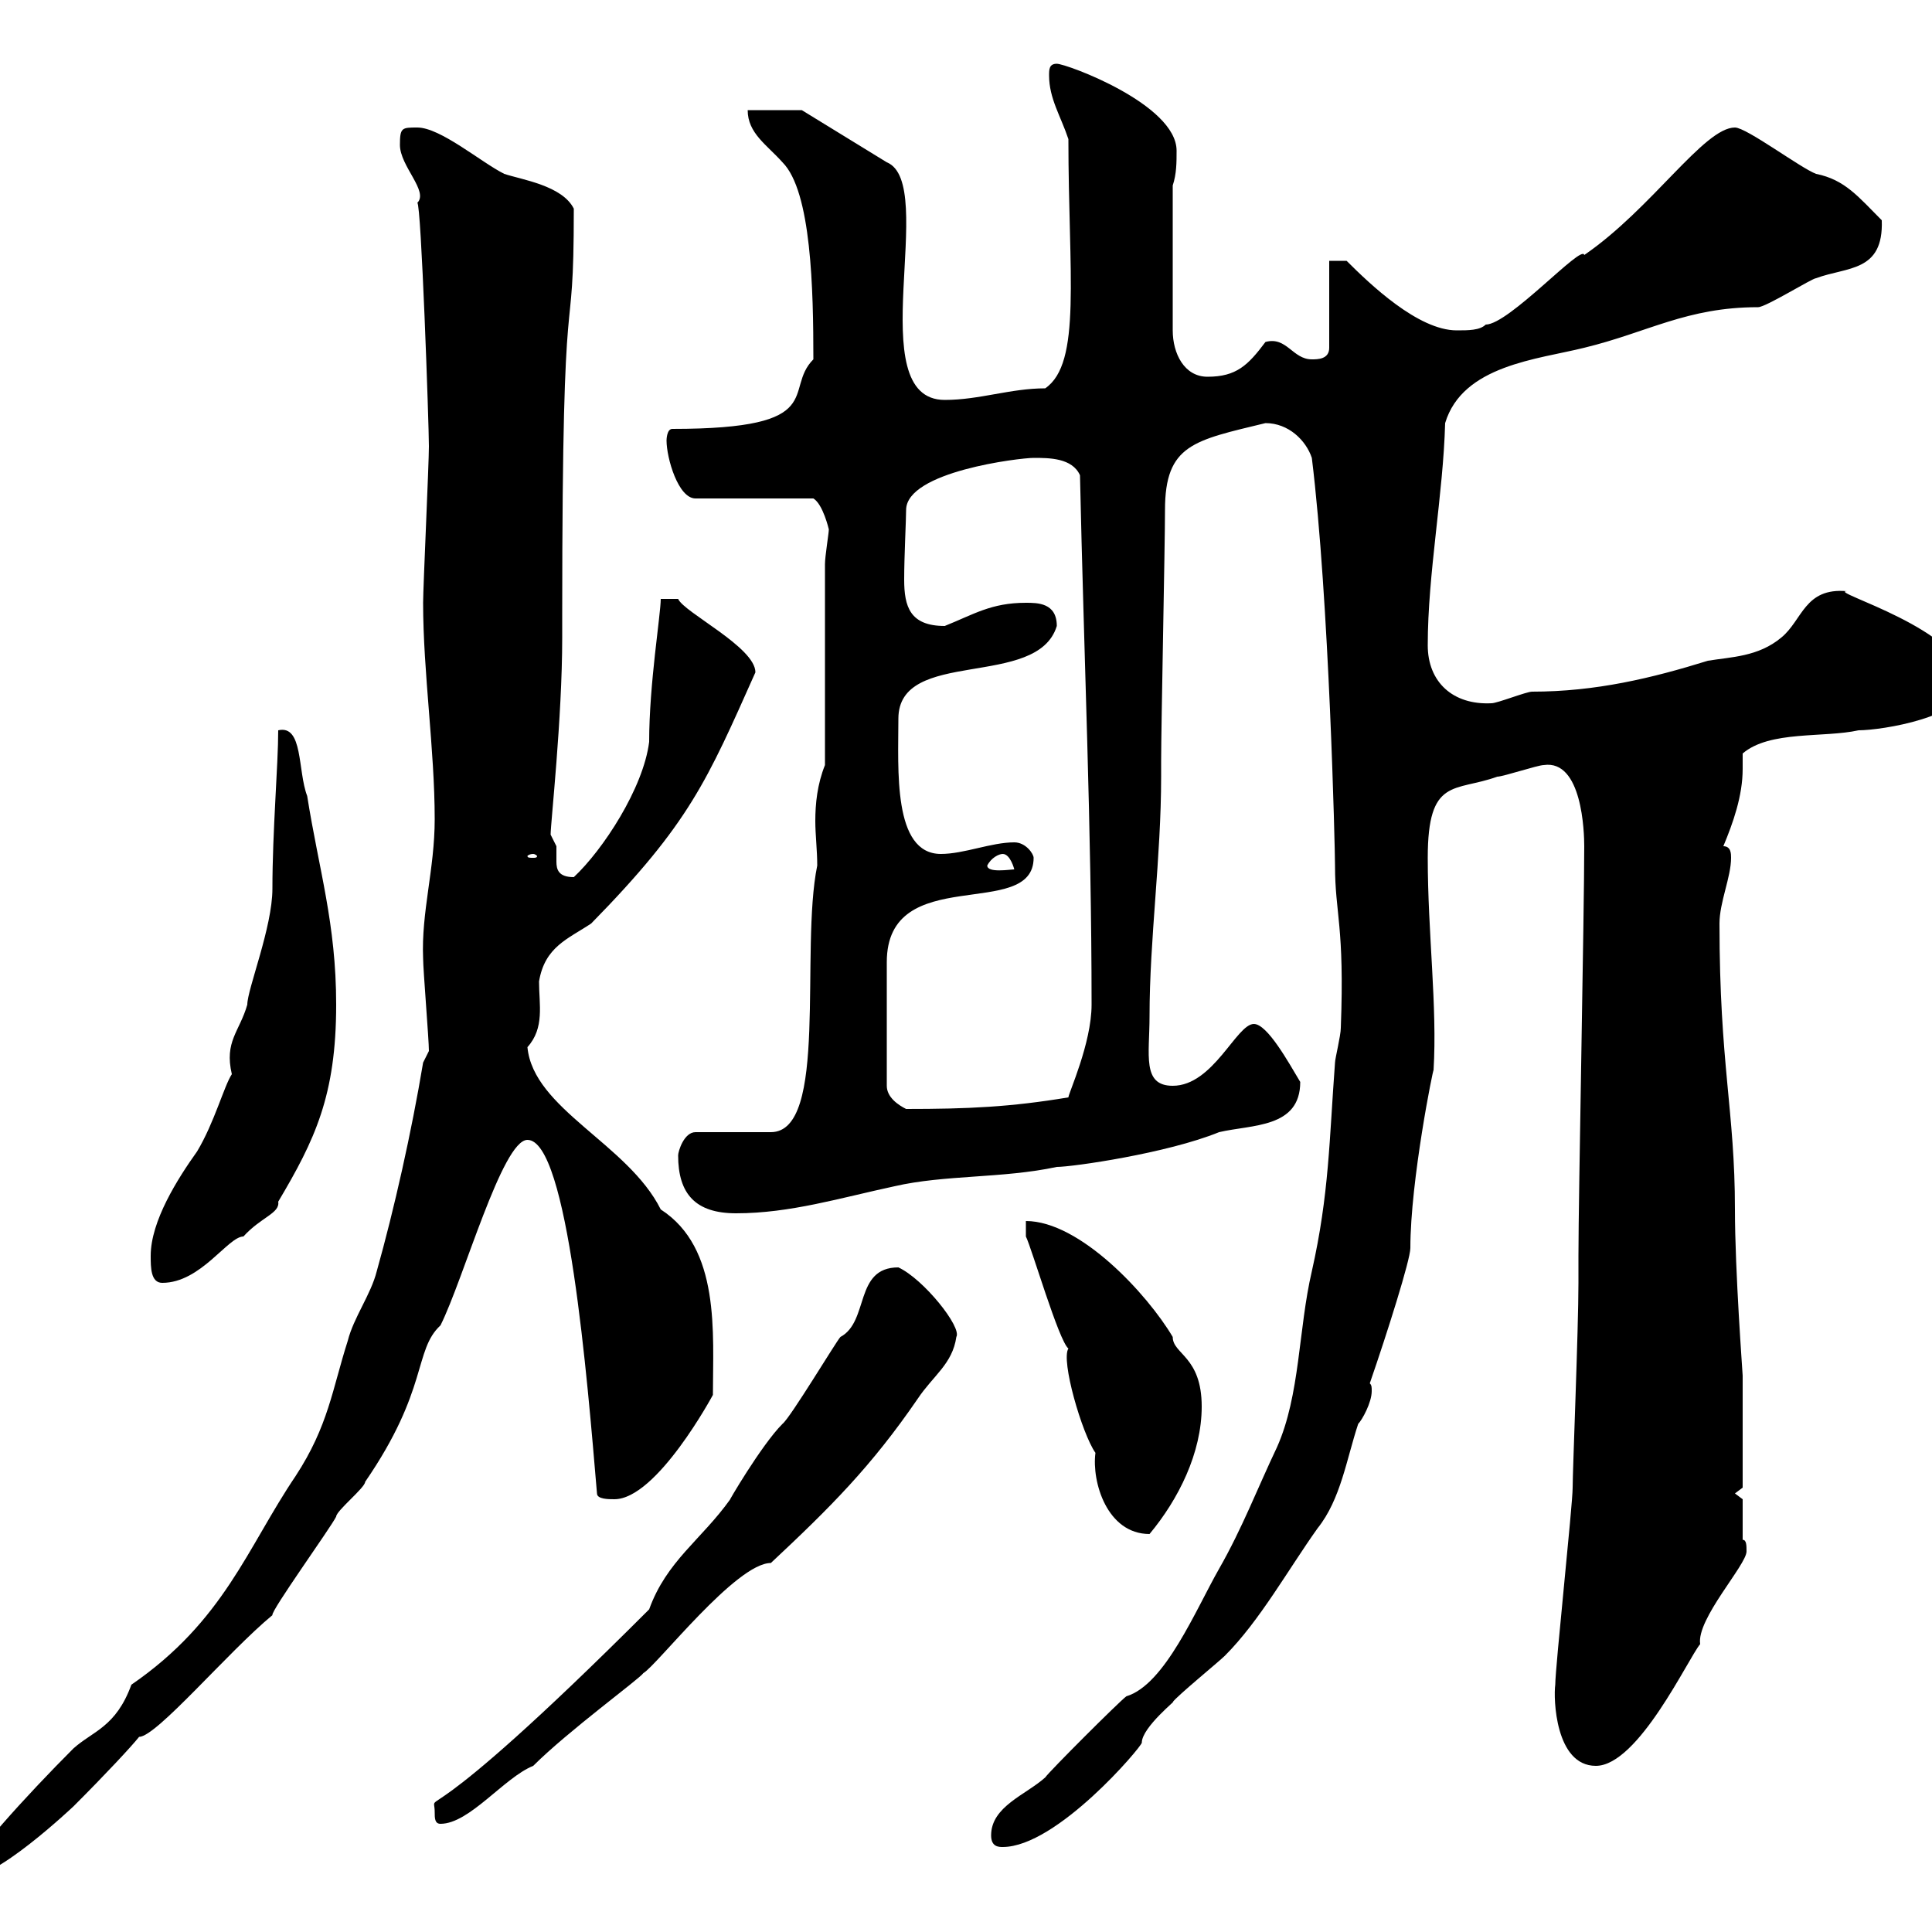 <svg xmlns="http://www.w3.org/2000/svg" xmlns:xlink="http://www.w3.org/1999/xlink" width="300" height="300"><path d="M65.70 165C63.90 175.80 61.20 187.80 58.50 197.40C57.60 201 54.90 204.60 54 208.20C51.60 215.70 51 221.40 45.90 229.20C38.40 240.30 34.80 251.70 20.40 261.60C18 268.20 14.40 268.80 11.40 271.50C4.20 278.70-5.40 289.20-5.40 291.30C-1.50 292.80 11.70 280.20 11.40 280.50C16.50 275.40 20.40 271.20 21.60 269.70C24.30 269.70 35.40 256.50 42.30 250.80C42 250.20 51.30 237.30 52.20 235.50C52.20 234.60 56.70 231 56.70 230.10C66.60 215.70 64.20 209.70 68.40 205.80C72 198.60 78 177 81.90 177C88.20 177 91.20 214.20 92.70 231.90C92.70 232.80 94.50 232.80 95.40 232.80C102 232.80 110.70 216.60 110.70 216.60C110.70 207 111.90 193.80 102.60 187.80C97.50 177.60 82.80 172.20 81.90 162.60C84.60 159.60 83.70 156 83.70 152.40C84.60 147 88.20 145.80 91.80 143.40C107.10 127.80 109.80 121.20 117.30 104.40C117.30 100.50 106.20 95.10 105.30 93L102.60 93C102.60 95.40 100.80 106.20 100.80 115.20C99.90 122.40 93.60 132 89.10 136.20C86.70 136.20 86.40 135 86.40 133.80C86.40 132.90 86.40 132.30 86.40 131.40C86.40 131.40 85.50 129.60 85.50 129.60C85.50 127.80 87.30 111.60 87.30 99L87.30 95.40C87.30 36.90 89.10 57 89.10 32.40C87.30 28.80 81 27.90 78.30 27C74.70 25.20 68.40 19.80 64.80 19.80C62.40 19.80 62.10 19.80 62.10 22.50C62.10 25.80 66.60 29.70 64.80 31.50C65.40 31.50 66.60 66 66.60 69.30C66.60 72 65.70 91.20 65.70 93.60C65.70 104.40 67.50 116.40 67.50 127.20C67.50 135 65.40 141.60 65.70 148.80C65.70 150.60 66.60 161.40 66.60 163.20ZM153.90 285C153.90 286.80 155.10 286.80 155.70 286.80C164.10 286.80 177.30 271.20 177.30 270.60C177.30 268.20 183 263.70 182.10 264.30C182.70 263.40 189.30 258 190.20 257.10C195.60 251.70 200.10 243.60 204.60 237.30C208.20 232.80 209.10 226.50 210.90 221.10C211.50 220.50 213 217.80 213 216C213 215.40 213 215.10 212.70 214.80C215.40 207 219 195.60 219 193.80C219 183.30 222.60 165.60 222.60 166.20C223.20 156.30 221.70 144.90 221.70 133.20C221.70 120.60 225.90 123 232.50 120.60C233.40 120.60 238.80 118.80 239.70 118.80C245.70 117.90 246 129.30 246 131.40C246 141.60 245.10 186 245.10 195L245.10 199.20C245.10 206.40 244.20 228.30 244.20 231C244.20 233.70 241.50 258.90 241.50 261.60C241.20 263.70 241.50 274.20 247.80 274.20C254.40 274.20 262.20 257.40 264 255.30C263.40 251.40 271.20 243 271.20 240.90C271.20 240 271.20 239.10 270.60 239.10L270.60 232.80L269.40 231.90L270.60 231C270.60 228.60 270.60 220.50 270.60 213.60C270.60 213.30 269.40 197.40 269.40 187.80C269.40 172.50 267 165.30 267 143.40C267 140.10 268.80 136.20 268.80 133.20C268.80 132.60 268.80 131.40 267.60 131.40C269.10 127.80 270.60 123.60 270.60 119.40C270.60 118.50 270.60 117.90 270.60 117C274.80 113.40 283.20 114.60 288.60 113.40C292.20 113.40 305.40 111.30 305.40 106.20C305.40 97.80 283.50 91.80 286.80 91.80C280.20 91.20 279.90 96.30 276.60 99C273 102 268.80 102 265.20 102.60C256.50 105.30 247.80 107.40 237.90 107.40C237 107.40 232.50 109.20 231.60 109.20C225.60 109.50 221.70 105.90 221.70 100.20C221.70 89.10 224.10 76.80 224.40 65.70C227.10 56.70 238.80 55.80 246 54C255.90 51.60 261.90 47.70 273 47.70C274.20 47.70 281.40 43.20 282 43.20C286.80 41.40 292.50 42.30 292.20 34.20C288.60 30.60 286.50 27.90 282 27C279.60 26.10 271.20 19.80 269.40 19.80C264.60 19.80 256.50 32.40 246 39.60C245.70 37.80 234.30 50.40 230.70 50.40C229.80 51.30 228 51.30 226.20 51.30C220.20 51.30 212.70 44.10 209.10 40.50L206.40 40.50L206.40 54C206.40 55.80 204.60 55.80 203.70 55.80C200.70 55.80 199.80 52.20 196.50 53.10C193.80 56.70 192 58.50 187.50 58.50C183.90 58.50 182.10 54.90 182.10 51.30L182.10 28.80C182.70 27 182.70 25.20 182.70 23.40C182.70 16.20 165.60 9.90 164.10 9.90C162.90 9.90 162.90 10.80 162.90 11.70C162.90 15.30 164.70 18 165.90 21.60C165.90 42.60 168 56.40 162.30 60.30C156.90 60.30 152.10 62.10 146.70 62.10C133.50 62.10 145.80 28.50 137.70 25.20L124.50 17.10L116.10 17.10C116.10 20.70 119.10 22.50 121.50 25.20C126 29.70 126.30 45 126.30 55.80C121.50 60.60 129 66.60 104.40 66.60C103.50 66.60 103.50 68.40 103.50 68.40C103.50 71.10 105.30 77.40 108 77.40L126.30 77.40C127.80 78.30 128.70 82.20 128.70 82.20C128.70 82.80 128.10 86.40 128.10 87.60L128.10 118.80C126.90 121.80 126.60 124.80 126.60 127.50C126.60 129.60 126.90 132 126.90 134.40C124.20 147.60 128.70 175.80 119.70 175.80L108 175.80C106.20 175.80 105.30 178.80 105.30 179.40C105.30 185.40 108 188.40 114.30 188.40C122.70 188.40 130.50 186 138.90 184.20C146.70 182.40 155.70 183 164.10 181.20C166.50 181.20 181.20 179.10 189.30 175.80C194.40 174.60 201.90 175.20 201.90 168C200.10 165 196.80 159 194.70 159C192 159 188.40 168.60 182.10 168.60C177.30 168.60 178.50 163.80 178.50 157.80C178.50 145.80 180.30 133.20 180.30 120.60L180.30 118.20C180.30 112.80 180.90 84.60 180.90 79.20C180.90 69 185.40 68.40 196.50 65.70C200.10 65.70 202.80 68.40 203.70 71.10C206.40 93 207.30 132 207.30 134.40C207.30 141.90 208.80 143.70 208.20 159.60C208.20 160.80 207.30 164.40 207.30 165C206.40 177 206.40 185.40 203.70 197.40C201.60 206.40 201.90 216.60 198.30 224.70C195.30 231 192.90 237.30 189.30 243.60C185.70 249.90 180.90 261.60 174.90 263.40C173.70 264.30 162.90 275.10 162.30 276C159.30 278.70 153.90 280.50 153.90 285ZM67.50 281.40C67.50 282.30 67.50 283.20 68.40 283.20C72.90 283.20 78.30 276 82.80 274.20C88.20 268.80 99.30 260.70 99.90 259.80C102 258.60 114.30 242.70 119.70 242.70C129 234 135.30 227.70 142.50 217.20C144.90 213.60 147.90 211.80 148.50 207.60C149.40 206.10 143.40 198.60 139.50 196.80C132.60 196.80 135 205.20 130.50 207.60C129.90 208.20 122.70 220.20 121.50 221.10C118.20 224.40 112.80 233.70 113.40 232.80C108.90 239.10 103.50 242.40 100.80 249.90C63.90 286.80 67.50 277.20 67.50 281.40ZM159.30 189.60L159.30 192C160.20 193.80 164.40 208.20 165.90 209.40C164.70 211.20 168 222.60 170.10 225.60C169.50 230.10 171.90 238.20 178.50 238.20C183 232.80 186.60 225.60 186.60 218.40C186.60 210.60 182.10 210.30 182.10 207.60C178.20 201 167.70 189.60 159.30 189.60ZM23.40 195C23.40 196.80 23.40 199.20 25.20 199.20C31.20 199.20 35.40 192 37.80 192C40.50 189 43.50 188.40 43.20 186.60C48.90 177 52.20 170.10 52.20 156C52.20 143.40 49.50 135 47.70 123.60C46.20 119.70 47.10 112.50 43.20 113.40C43.20 118.80 42.30 129 42.30 138C42.30 144 38.40 153.60 38.40 156C37.20 160.20 34.80 161.70 36 166.80C34.80 168.60 33.30 174.30 30.60 178.80C27.60 183 23.40 189.60 23.40 195ZM137.70 168.60C137.70 159.60 137.70 152.10 137.70 149.40C137.70 133.80 160.50 143.10 160.50 133.20C160.50 132.60 159.30 130.80 157.50 130.80C153.90 130.80 149.70 132.60 146.10 132.60C138.60 132.60 139.50 119.40 139.50 111.60C139.50 100.50 161.10 107.10 164.10 97.20C164.10 93.60 161.10 93.60 159.30 93.60C153.90 93.60 151.20 95.40 146.70 97.20C141.30 97.20 140.40 94.20 140.40 90C140.40 86.40 140.70 80.70 140.70 79.20C140.70 73.20 158.40 71.10 160.50 71.10C162.90 71.10 166.50 71.10 167.70 73.80C168.30 101.70 169.50 128.70 169.50 156C169.50 162 165.90 169.80 165.90 170.40C156.90 171.90 150.30 172.20 140.70 172.20C139.50 171.60 137.70 170.40 137.70 168.60ZM153.30 134.40C153.90 133.20 155.10 132.60 155.70 132.60C156.90 132.60 157.50 135 157.50 135C156.90 135 153.30 135.60 153.30 134.40ZM82.80 132.60C83.10 132.60 83.40 132.90 83.40 132.90C83.40 133.20 83.10 133.20 82.80 133.20C82.20 133.20 81.90 133.20 81.90 132.90C81.90 132.90 82.20 132.60 82.80 132.60Z"/></svg>